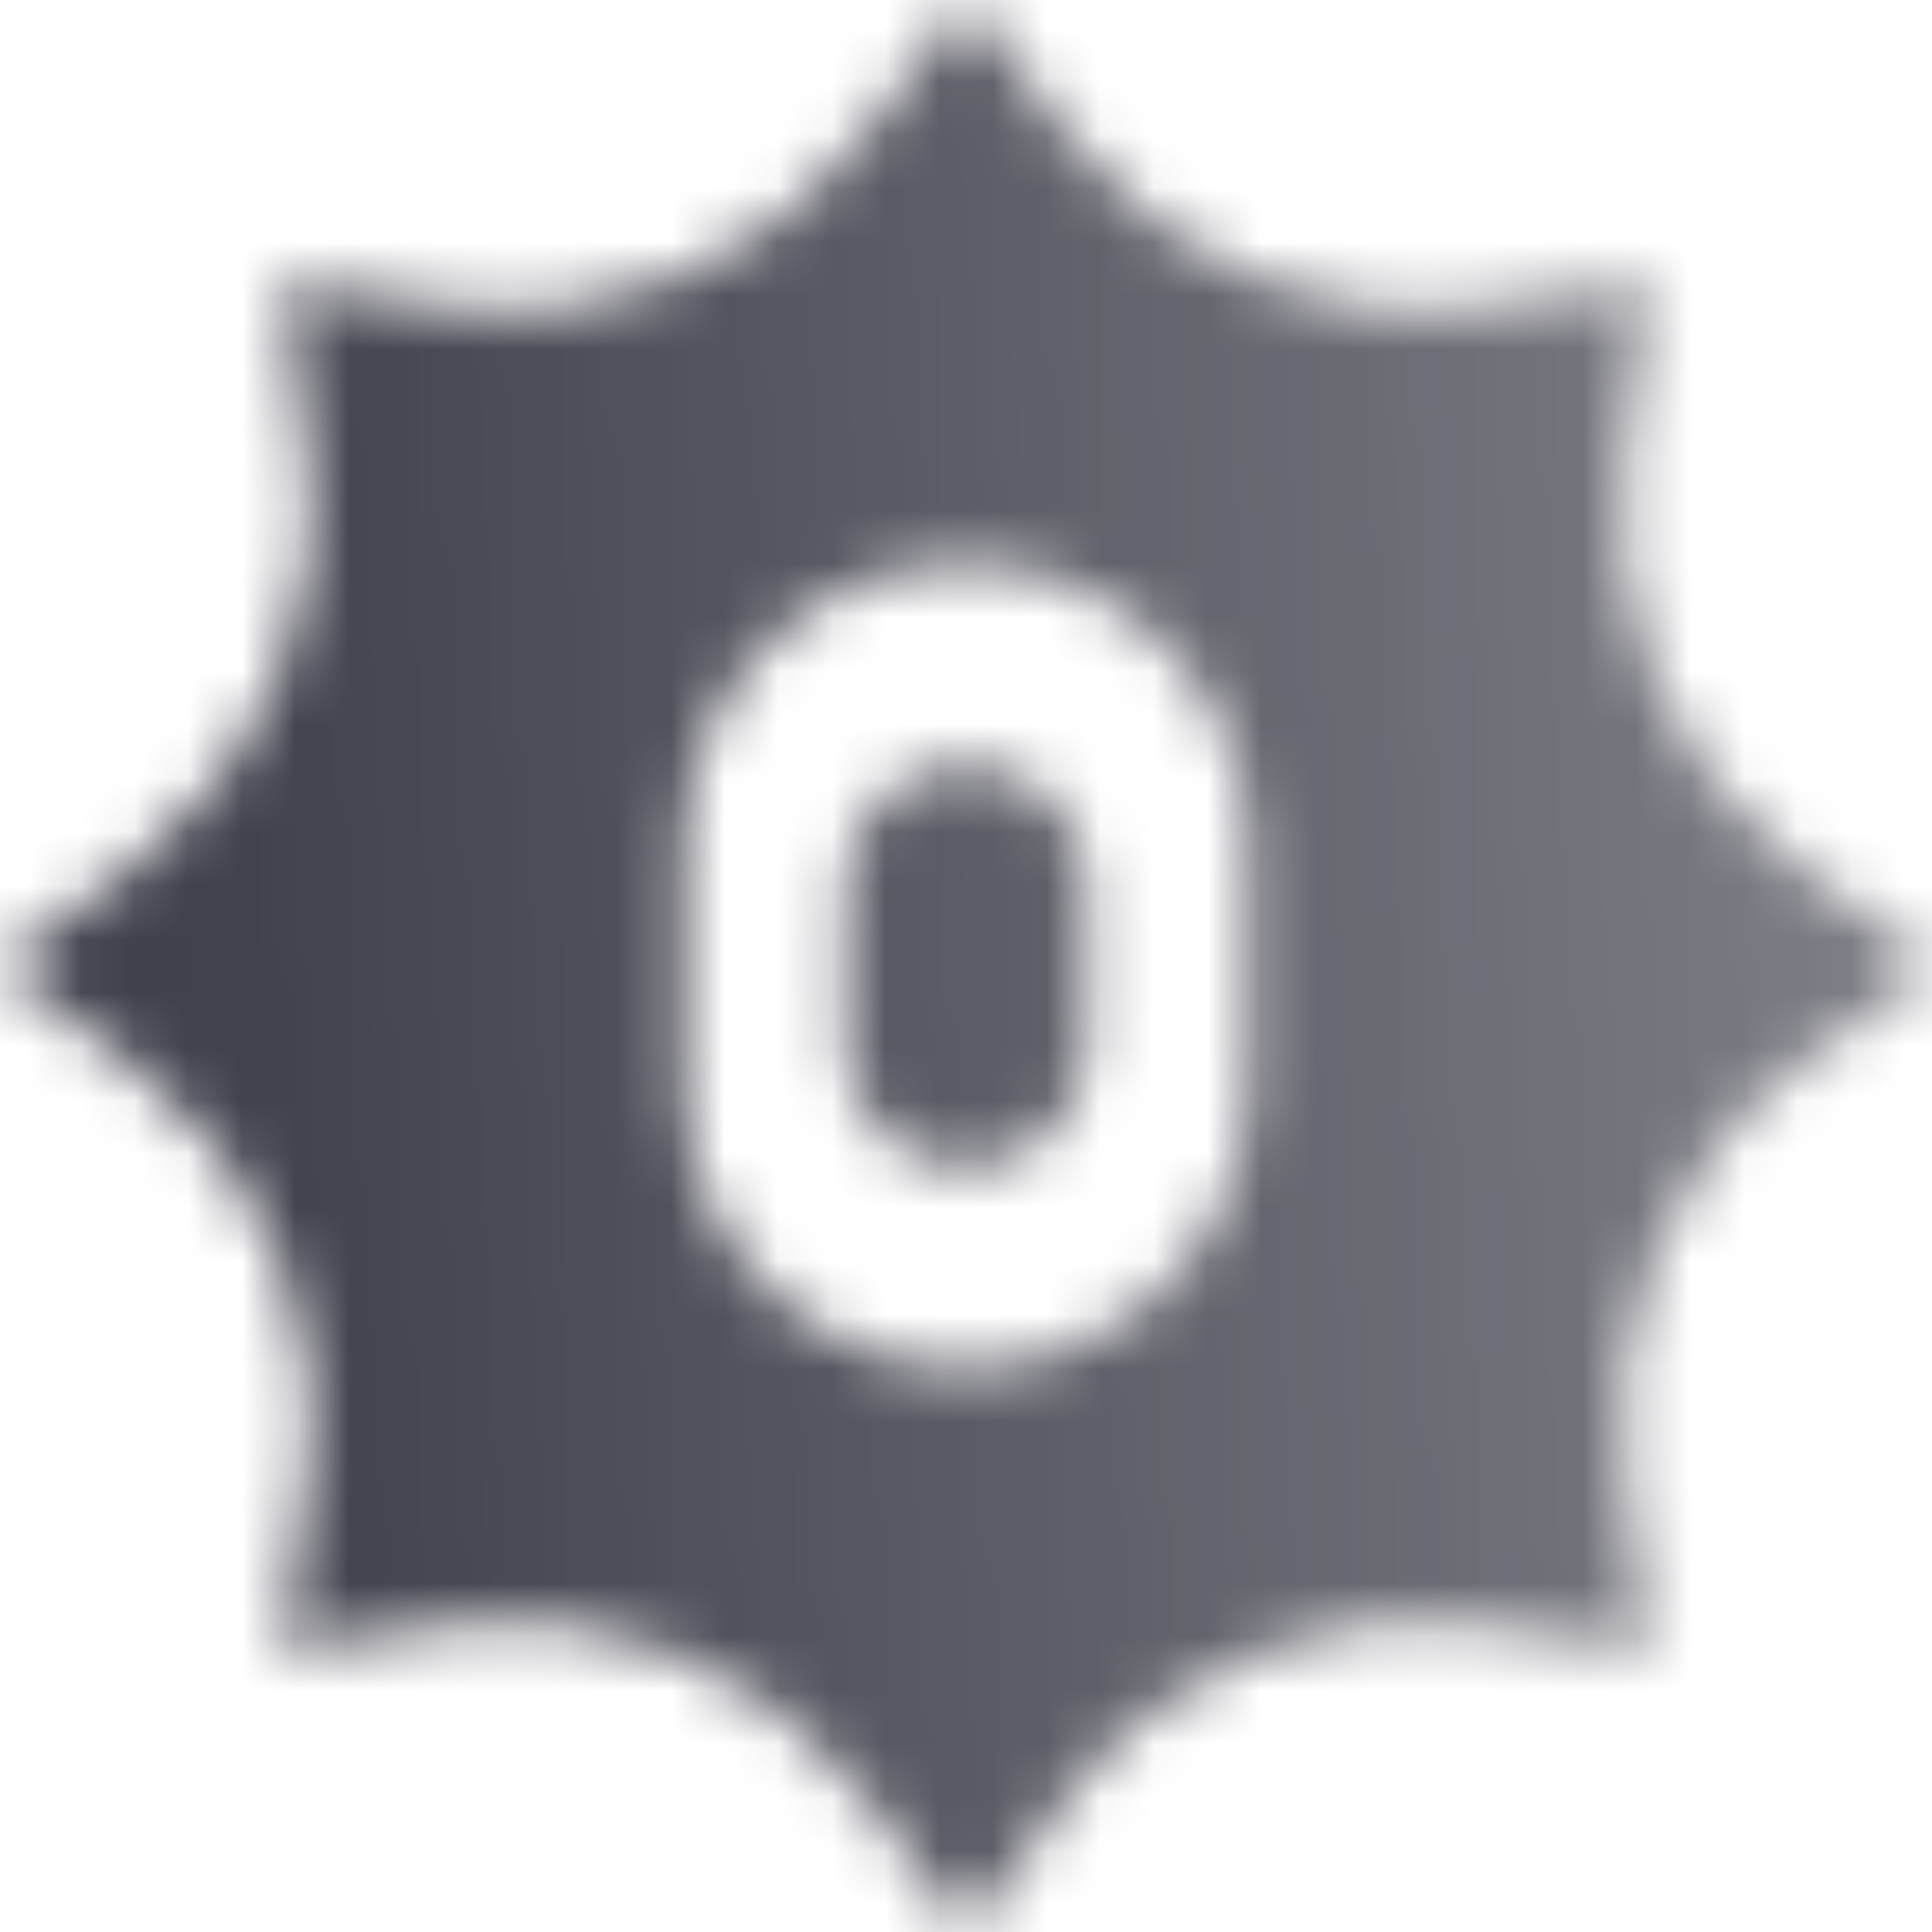 <svg width="36" height="36" viewBox="0 0 36 36" fill="none" xmlns="http://www.w3.org/2000/svg">
<mask id="mask0_2569_375" style="mask-type:alpha" maskUnits="userSpaceOnUse" x="0" y="0" width="36" height="36">
<path fill-rule="evenodd" clip-rule="evenodd" d="M18 0L19.906 2.513C21.707 4.889 24.65 6.108 27.603 5.702L30.728 5.272L30.298 8.397C29.892 11.35 31.111 14.293 33.487 16.094L36 18L33.487 19.906C31.111 21.707 29.892 24.65 30.298 27.603L30.728 30.728L27.603 30.298C24.65 29.892 21.707 31.111 19.906 33.487L18 36L16.094 33.487C14.293 31.111 11.35 29.892 8.397 30.298L5.272 30.728L5.702 27.603C6.108 24.65 4.889 21.707 2.513 19.906L0 18L2.513 16.094C4.889 14.293 6.108 11.35 5.702 8.397L5.272 5.272L8.397 5.702C11.35 6.108 14.293 4.889 16.094 2.513L18 0ZM12.75 15.75C12.75 12.851 15.101 10.5 18 10.5C20.899 10.5 23.25 12.851 23.25 15.75V20.25C23.25 23.149 20.899 25.5 18 25.5C15.101 25.5 12.75 23.149 12.75 20.25V15.75ZM15.75 16.5C15.75 15.257 16.757 14.25 18 14.25C19.243 14.25 20.25 15.257 20.25 16.5V19.5C20.25 20.743 19.243 21.75 18 21.75C16.757 21.75 15.75 20.743 15.75 19.5V16.5Z" fill="url(#paint0_linear_2569_375)"/>
</mask>
<g mask="url(#mask0_2569_375)">
<rect width="36" height="36" fill="#41414D"/>
</g>
<defs>
<linearGradient id="paint0_linear_2569_375" x1="4.304" y1="20.236" x2="33.683" y2="18.522" gradientUnits="userSpaceOnUse">
<stop/>
<stop offset="1" stop-opacity="0.7"/>
</linearGradient>
</defs>
</svg>
